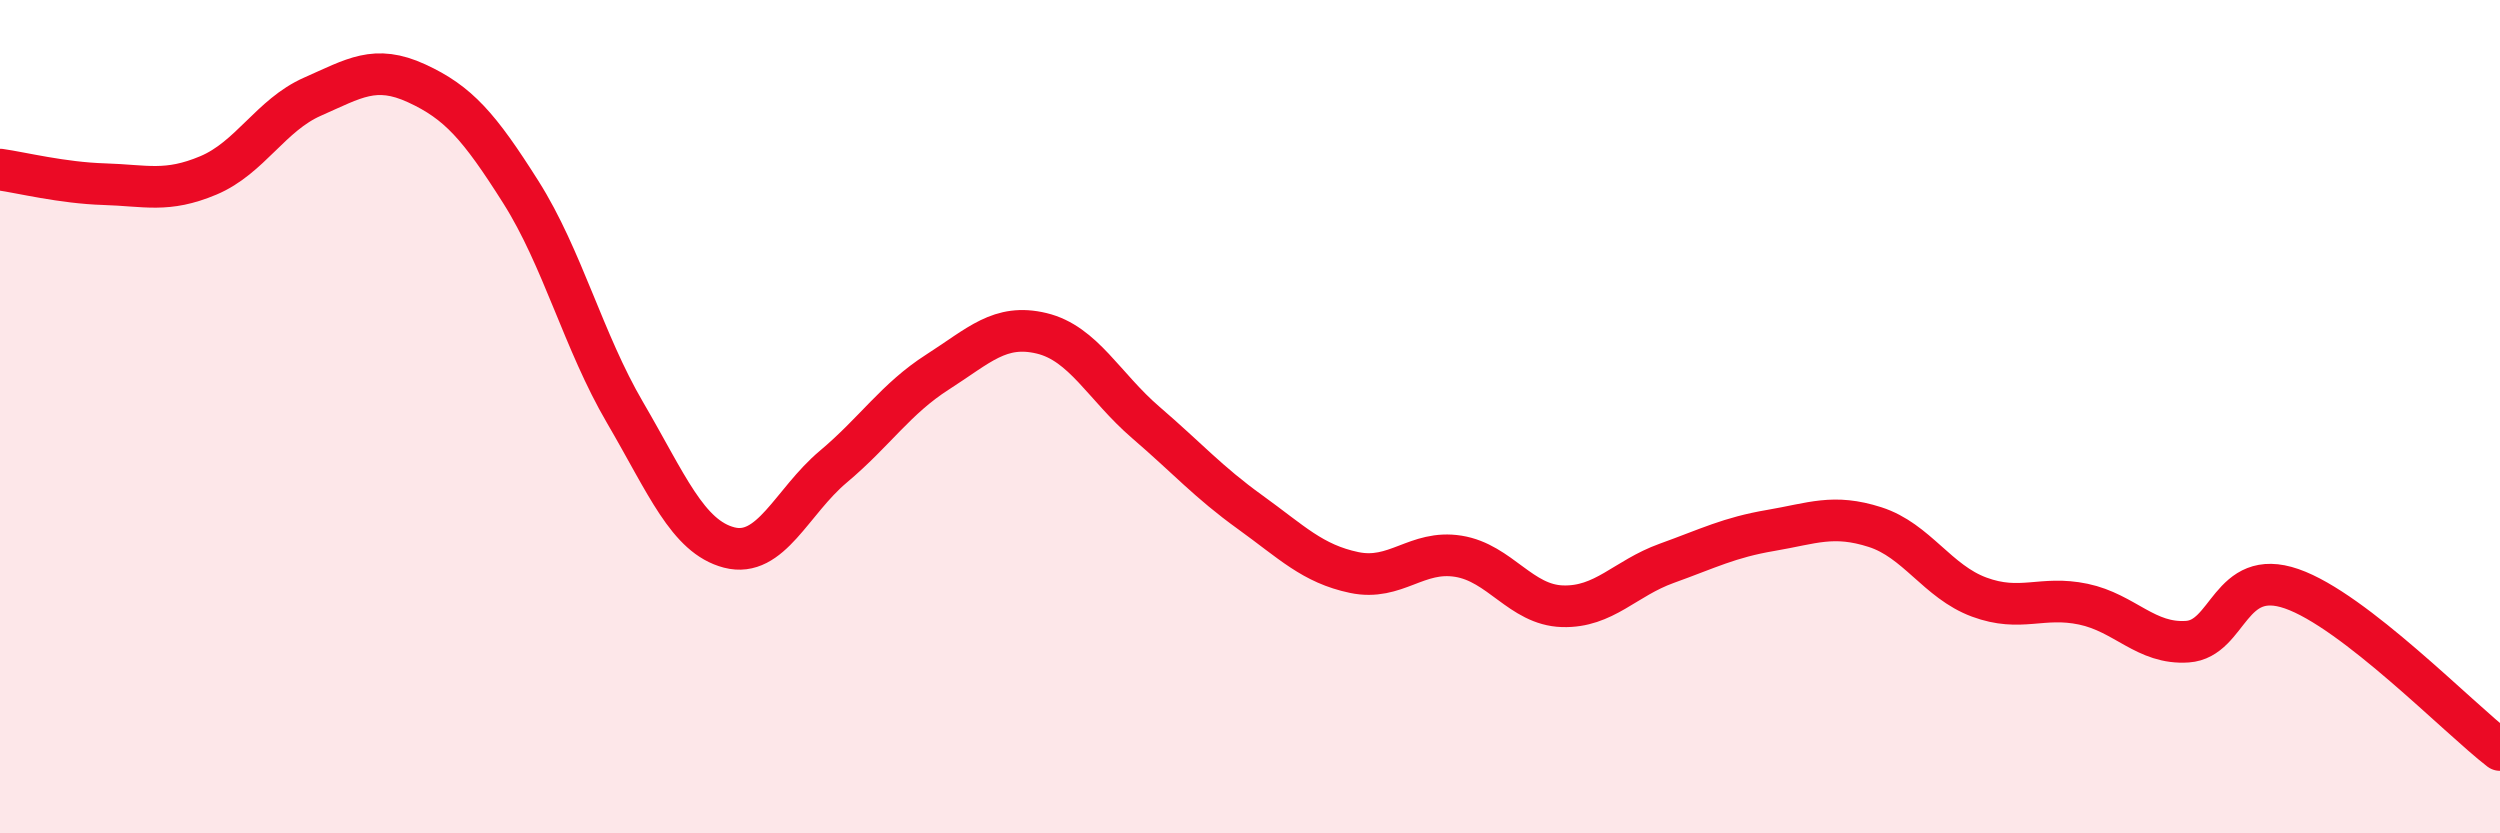 
    <svg width="60" height="20" viewBox="0 0 60 20" xmlns="http://www.w3.org/2000/svg">
      <path
        d="M 0,4.07 C 0.5,4.14 1.5,4.39 2.5,4.42 C 3.5,4.45 4,4.63 5,4.21 C 6,3.79 6.5,2.76 7.5,2.32 C 8.5,1.88 9,1.54 10,2 C 11,2.46 11.5,3.03 12.5,4.61 C 13.5,6.19 14,8.19 15,9.9 C 16,11.61 16.5,12.88 17.5,13.14 C 18.5,13.4 19,12.04 20,11.2 C 21,10.36 21.5,9.57 22.5,8.93 C 23.5,8.29 24,7.76 25,8 C 26,8.24 26.5,9.28 27.5,10.14 C 28.5,11 29,11.57 30,12.29 C 31,13.01 31.5,13.53 32.5,13.74 C 33.5,13.95 34,13.19 35,13.35 C 36,13.51 36.5,14.52 37.5,14.55 C 38.5,14.58 39,13.88 40,13.52 C 41,13.16 41.5,12.9 42.5,12.73 C 43.5,12.56 44,12.33 45,12.65 C 46,12.97 46.5,13.96 47.5,14.33 C 48.5,14.7 49,14.29 50,14.5 C 51,14.71 51.5,15.47 52.5,15.4 C 53.5,15.33 53.5,13.61 55,14.13 C 56.5,14.65 59,17.23 60,18L60 20L0 20Z"
        fill="#EB0A25"
        opacity="0.1"
        stroke-linecap="round"
        stroke-linejoin="round"
      />
      <path
        d="M 0,4.07 C 0.5,4.14 1.5,4.39 2.5,4.42 C 3.5,4.45 4,4.63 5,4.21 C 6,3.79 6.5,2.76 7.5,2.32 C 8.5,1.88 9,1.54 10,2 C 11,2.46 11.5,3.03 12.5,4.61 C 13.5,6.19 14,8.19 15,9.9 C 16,11.61 16.5,12.88 17.5,13.14 C 18.5,13.4 19,12.04 20,11.2 C 21,10.36 21.5,9.57 22.5,8.93 C 23.5,8.29 24,7.76 25,8 C 26,8.24 26.5,9.28 27.5,10.14 C 28.5,11 29,11.57 30,12.29 C 31,13.01 31.5,13.53 32.5,13.74 C 33.5,13.95 34,13.19 35,13.35 C 36,13.51 36.5,14.52 37.5,14.55 C 38.5,14.58 39,13.88 40,13.52 C 41,13.16 41.5,12.9 42.5,12.73 C 43.5,12.56 44,12.33 45,12.65 C 46,12.97 46.5,13.96 47.5,14.33 C 48.5,14.7 49,14.29 50,14.5 C 51,14.71 51.5,15.47 52.5,15.4 C 53.5,15.33 53.5,13.61 55,14.13 C 56.5,14.65 59,17.23 60,18"
        stroke="#EB0A25"
        stroke-width="1"
        fill="none"
        stroke-linecap="round"
        stroke-linejoin="round"
      />
    </svg>
  